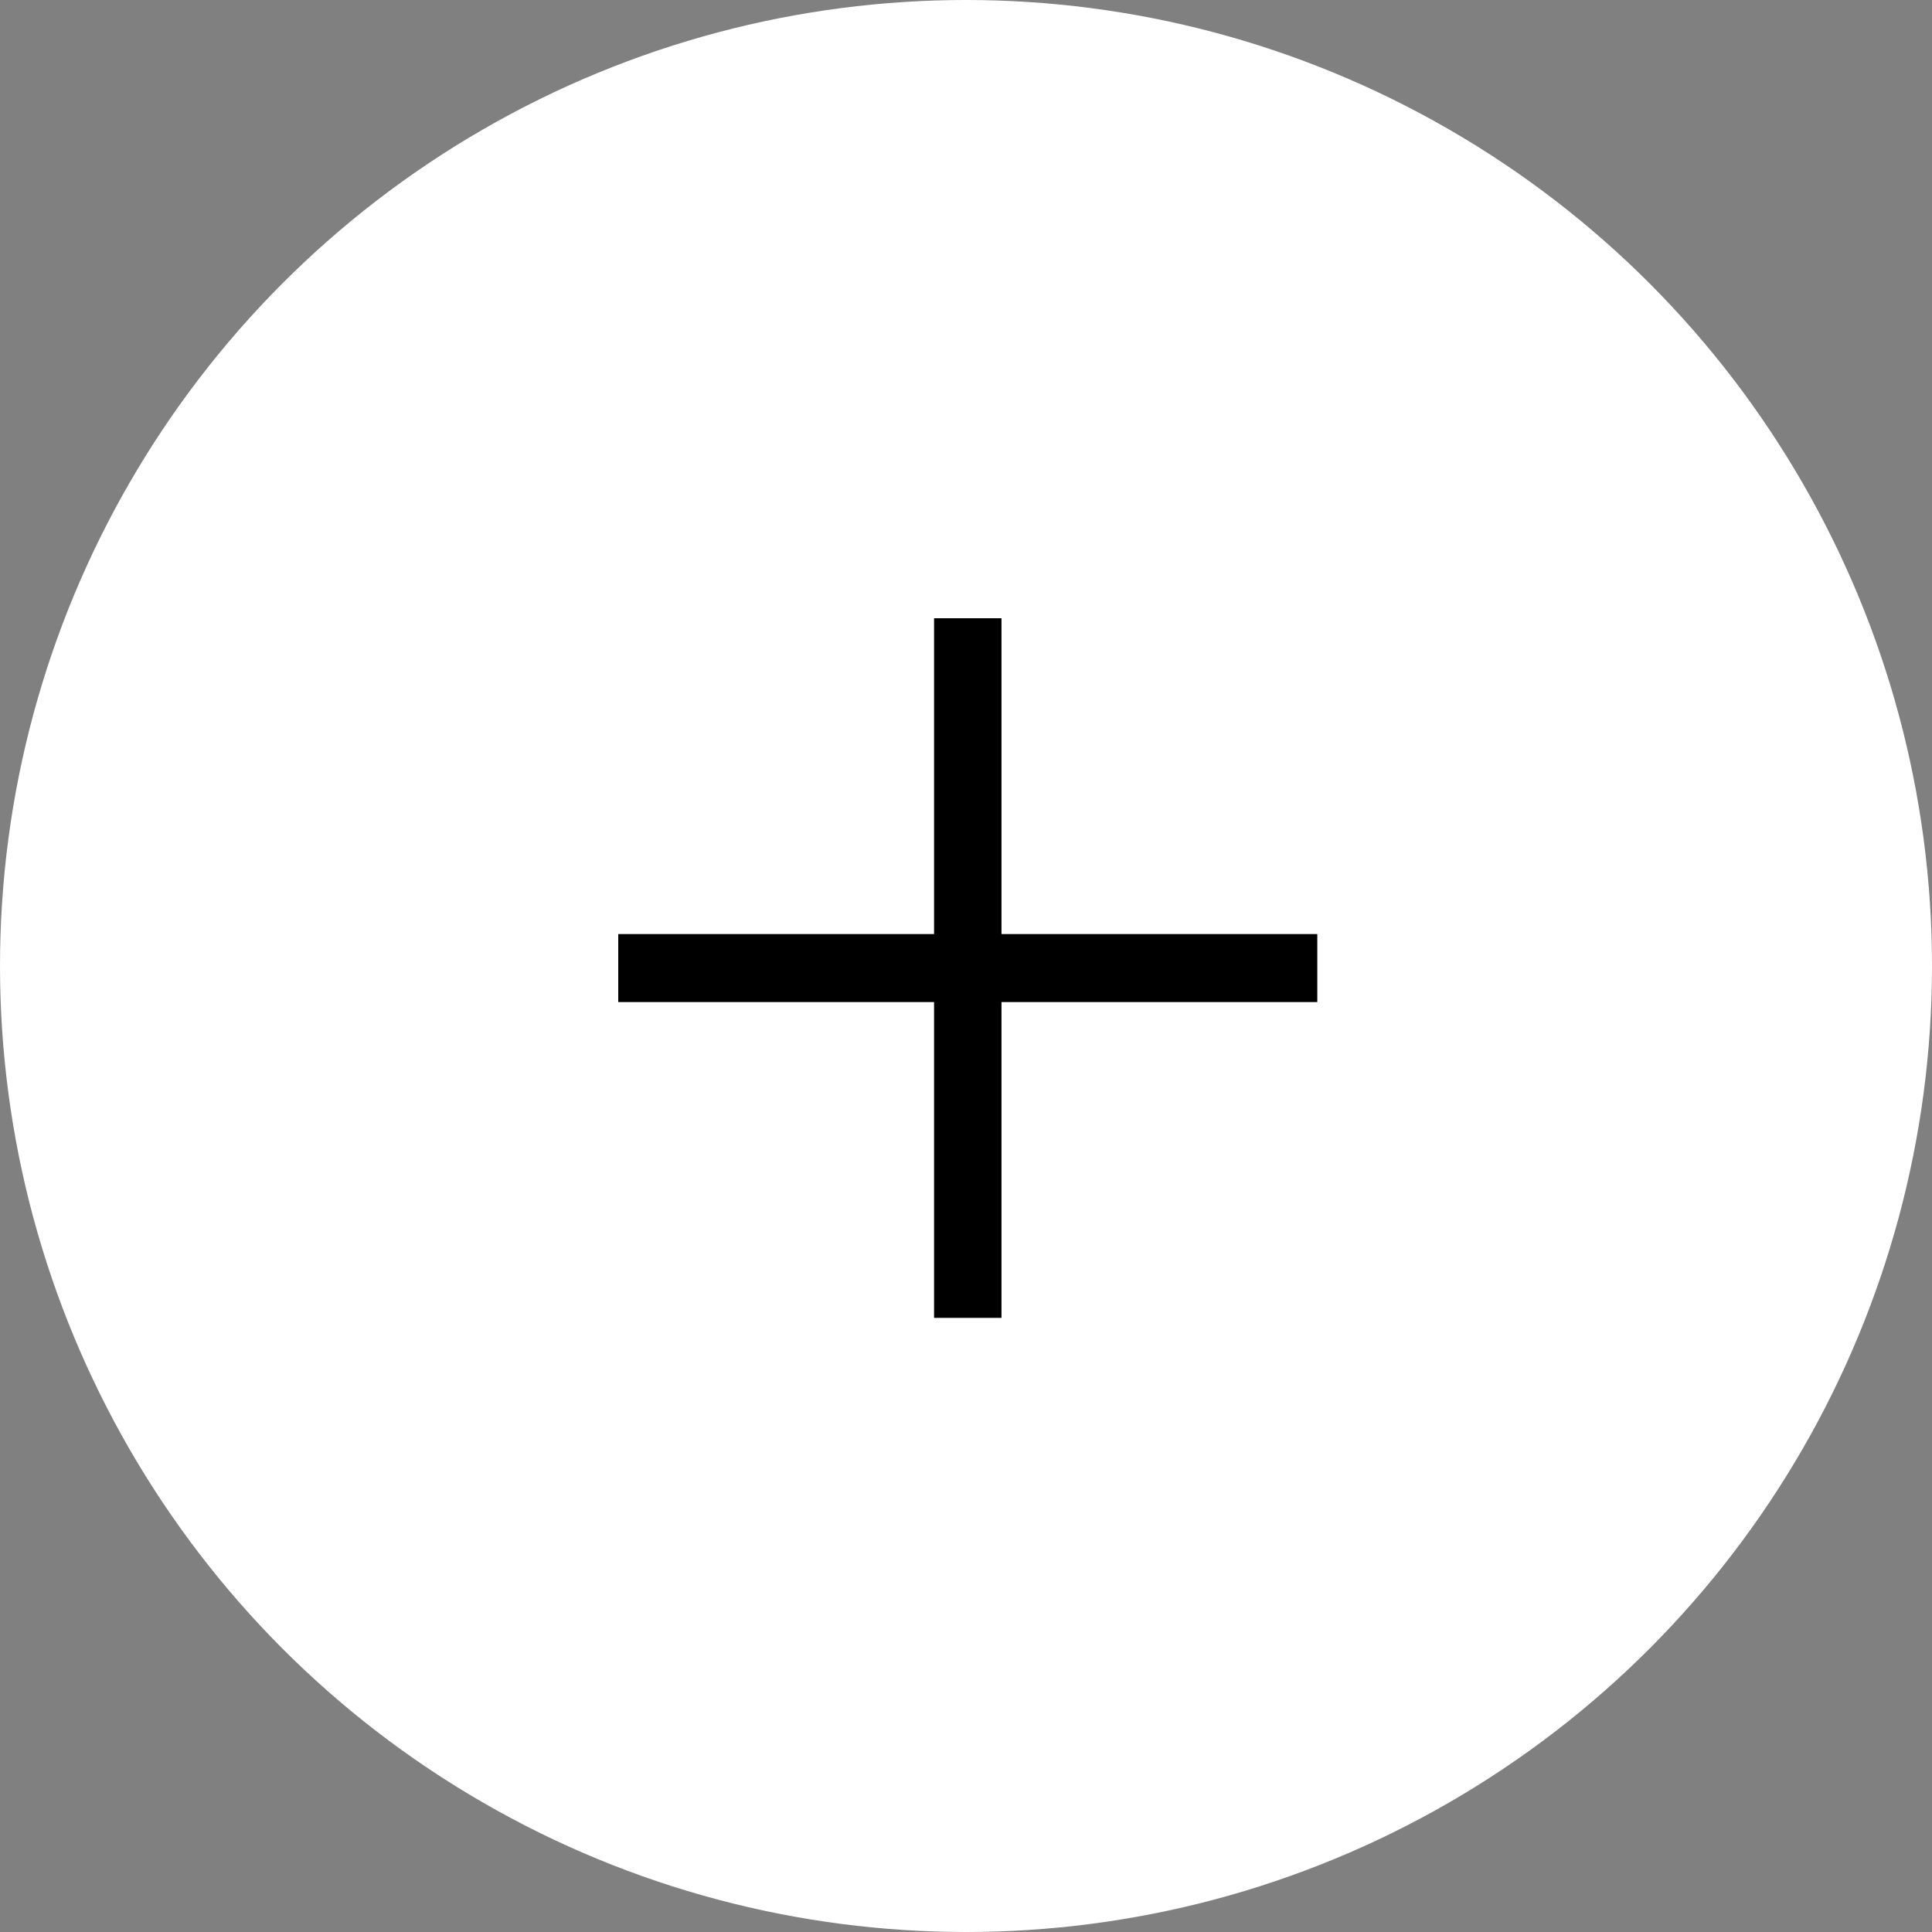 <?xml version="1.0" encoding="UTF-8"?> <svg xmlns="http://www.w3.org/2000/svg" width="100" height="100" viewBox="0 0 100 100" fill="none"><rect x="0" y="0" width="100" height="100" fill="#808080" stroke="none"/><circle cx="50" cy="50" r="50" fill="white"></circle><path d="M48.347 68.213V32H51.837V68.213H48.347ZM32 51.867V48.347H68.183V51.867H32Z" fill="black"></path></svg> 